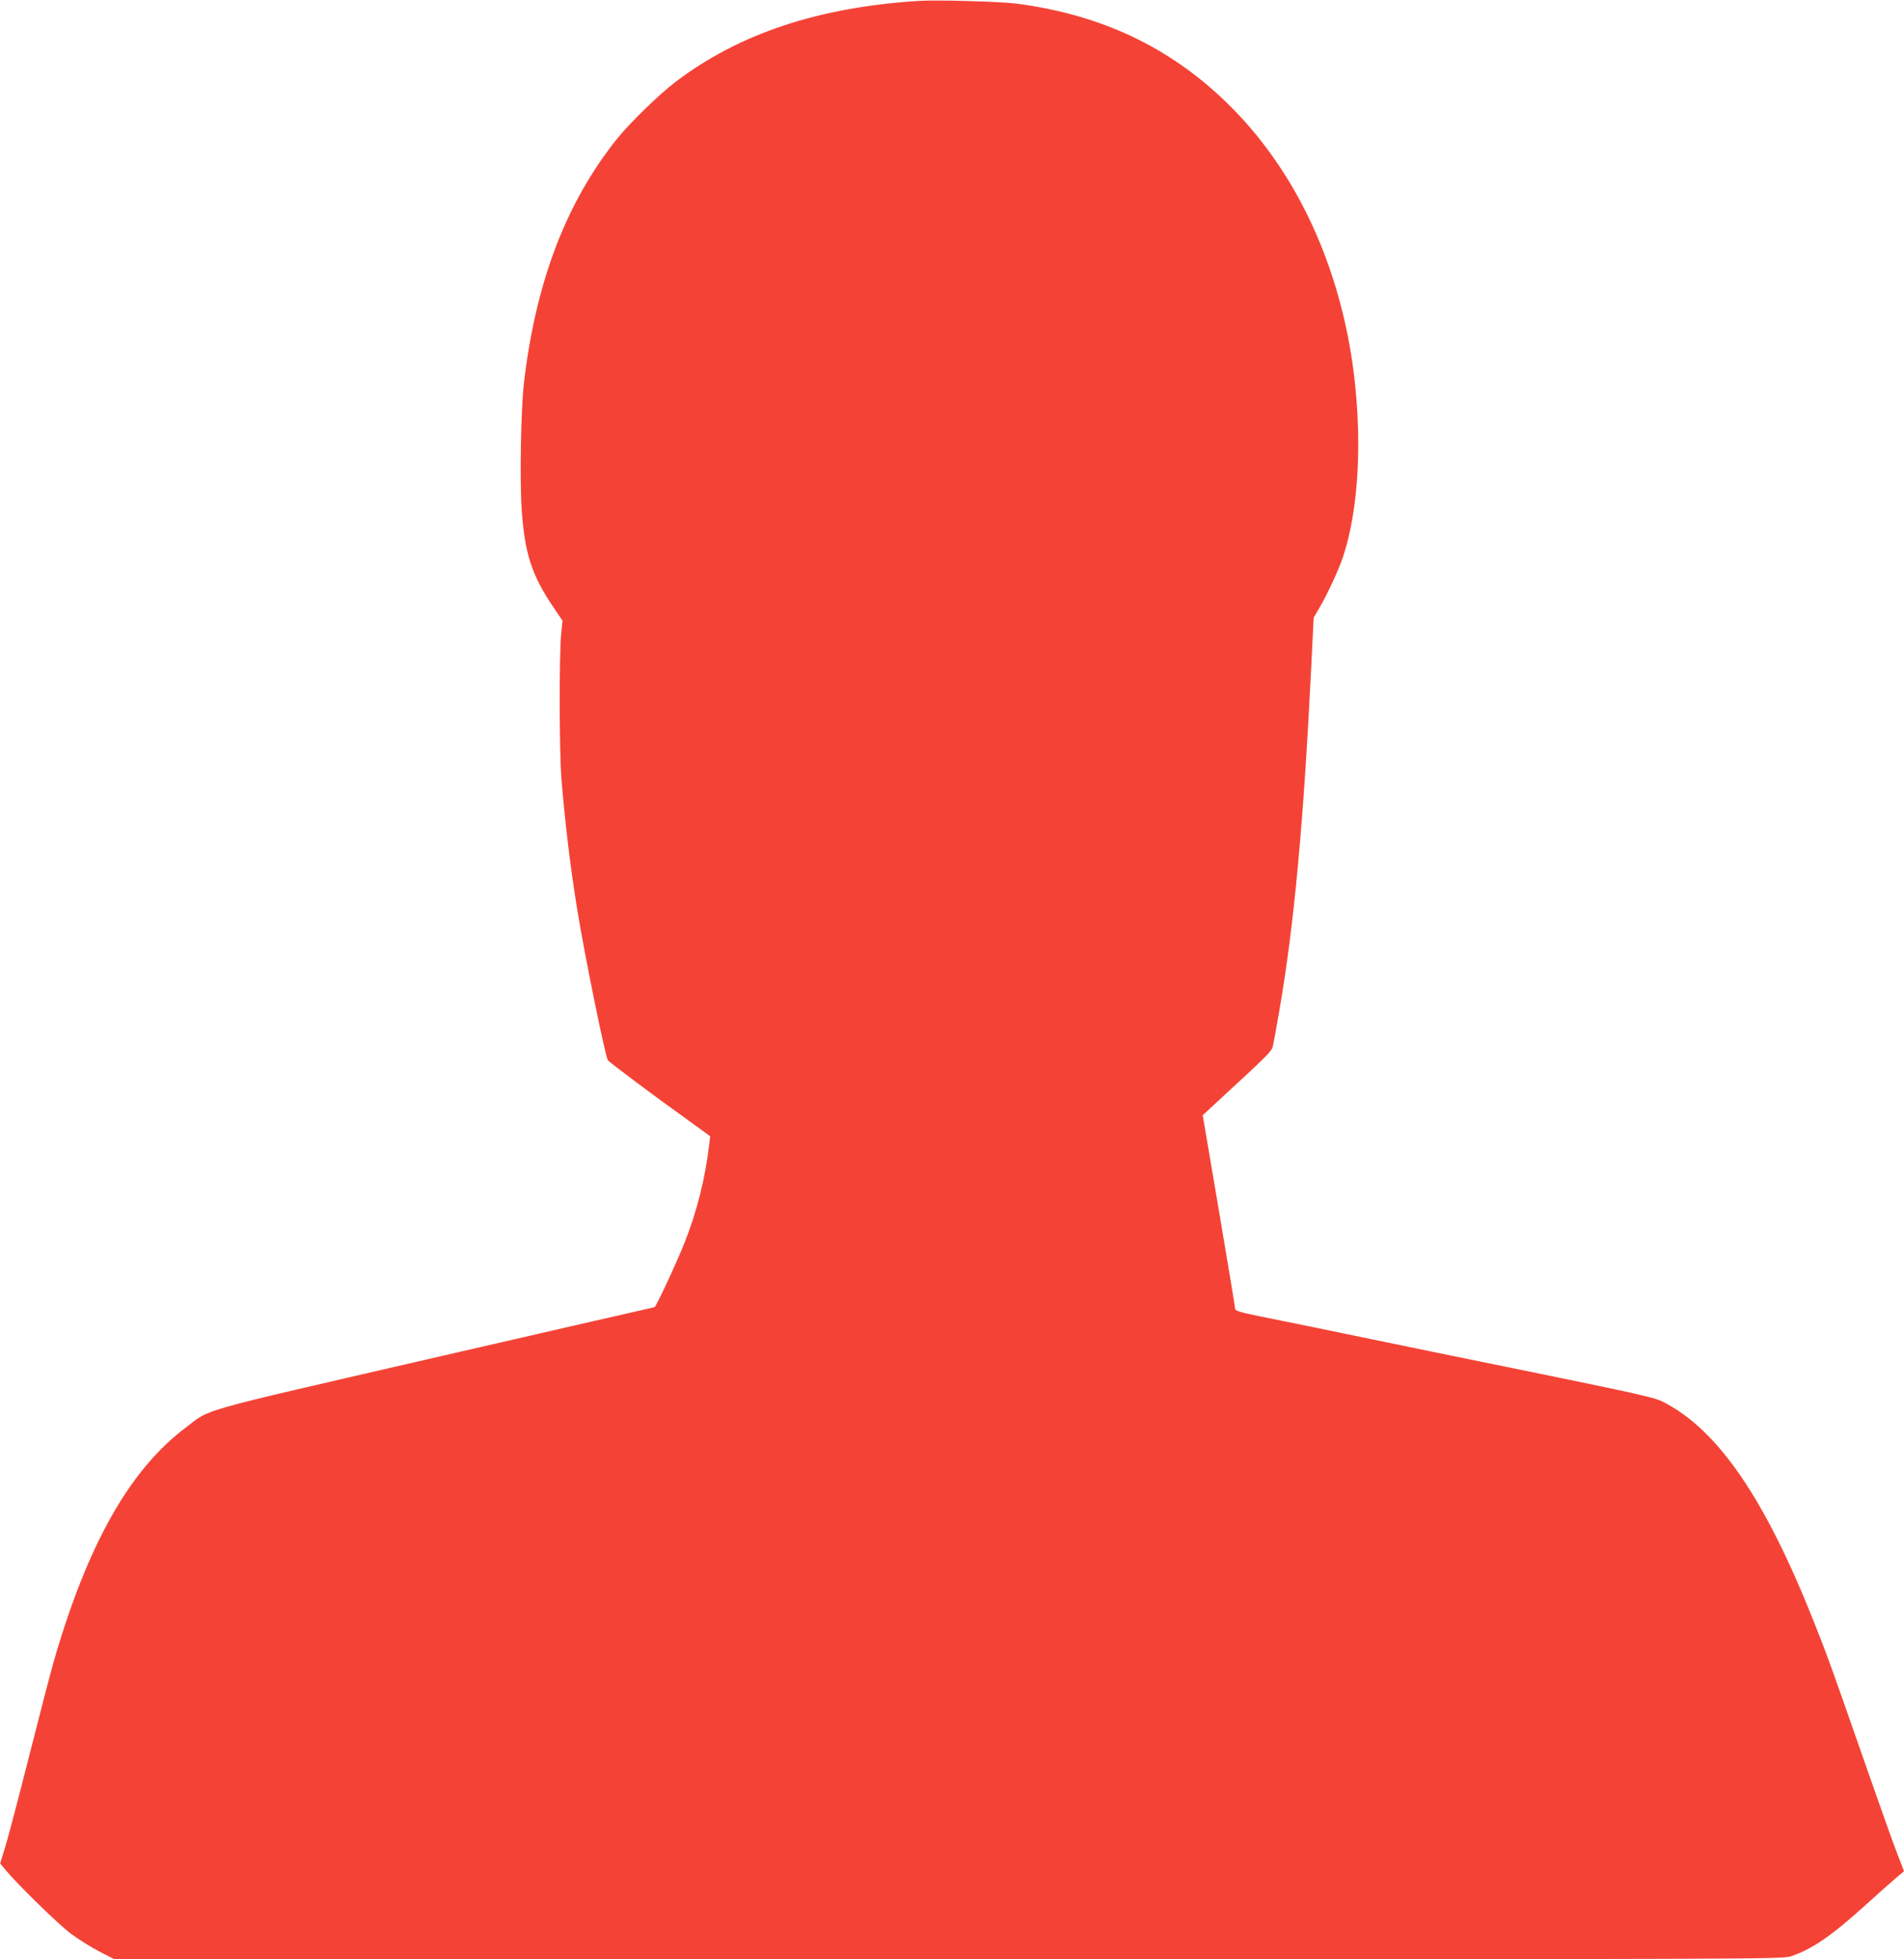 <?xml version="1.0" standalone="no"?>
<!DOCTYPE svg PUBLIC "-//W3C//DTD SVG 20010904//EN"
 "http://www.w3.org/TR/2001/REC-SVG-20010904/DTD/svg10.dtd">
<svg version="1.0" xmlns="http://www.w3.org/2000/svg"
 width="1244pt" height="1280pt" viewBox="0 0 1244 1280"
 preserveAspectRatio="xMidYMid meet">
<g transform="translate(0,1280) scale(0.1,-0.1)"
fill="#f44336" stroke="none">
<path d="M6000 12794 c-654 -42 -1170 -213 -1585 -528 -103 -77 -299 -268
-382 -371 -332 -414 -531 -931 -609 -1590 -21 -174 -29 -650 -15 -841 20 -283
66 -422 204 -627 l62 -92 -9 -90 c-13 -144 -12 -762 2 -940 24 -292 56 -564
103 -855 49 -302 184 -965 201 -987 13 -16 306 -236 511 -382 l157 -114 -6
-51 c-26 -226 -83 -451 -166 -656 -57 -141 -183 -410 -192 -410 -4 0 -651
-149 -1439 -330 -1590 -367 -1455 -329 -1624 -457 -366 -275 -642 -765 -862
-1528 -22 -77 -94 -354 -160 -615 -66 -261 -136 -527 -155 -590 l-35 -114 34
-41 c80 -97 348 -358 428 -418 49 -36 133 -89 187 -117 l98 -50 5450 0 c5294
0 5450 1 5503 19 140 48 263 132 491 338 90 82 183 164 206 183 l42 35 -46
120 c-26 66 -124 343 -219 615 -213 610 -236 674 -318 880 -322 816 -631 1269
-992 1452 -50 26 -161 51 -690 160 -346 71 -717 147 -822 168 -106 22 -281 58
-388 80 -107 22 -282 58 -387 80 -106 21 -264 54 -350 71 -124 25 -158 36
-158 48 0 9 -48 297 -106 641 l-106 624 44 41 c430 397 406 372 418 428 6 29
24 129 40 222 95 554 156 1207 206 2215 l17 345 38 65 c54 92 123 242 153 330
130 389 134 1011 10 1548 -132 571 -397 1060 -771 1423 -373 362 -820 573
-1368 645 -105 14 -528 26 -645 18z"/>
</g>
</svg>
